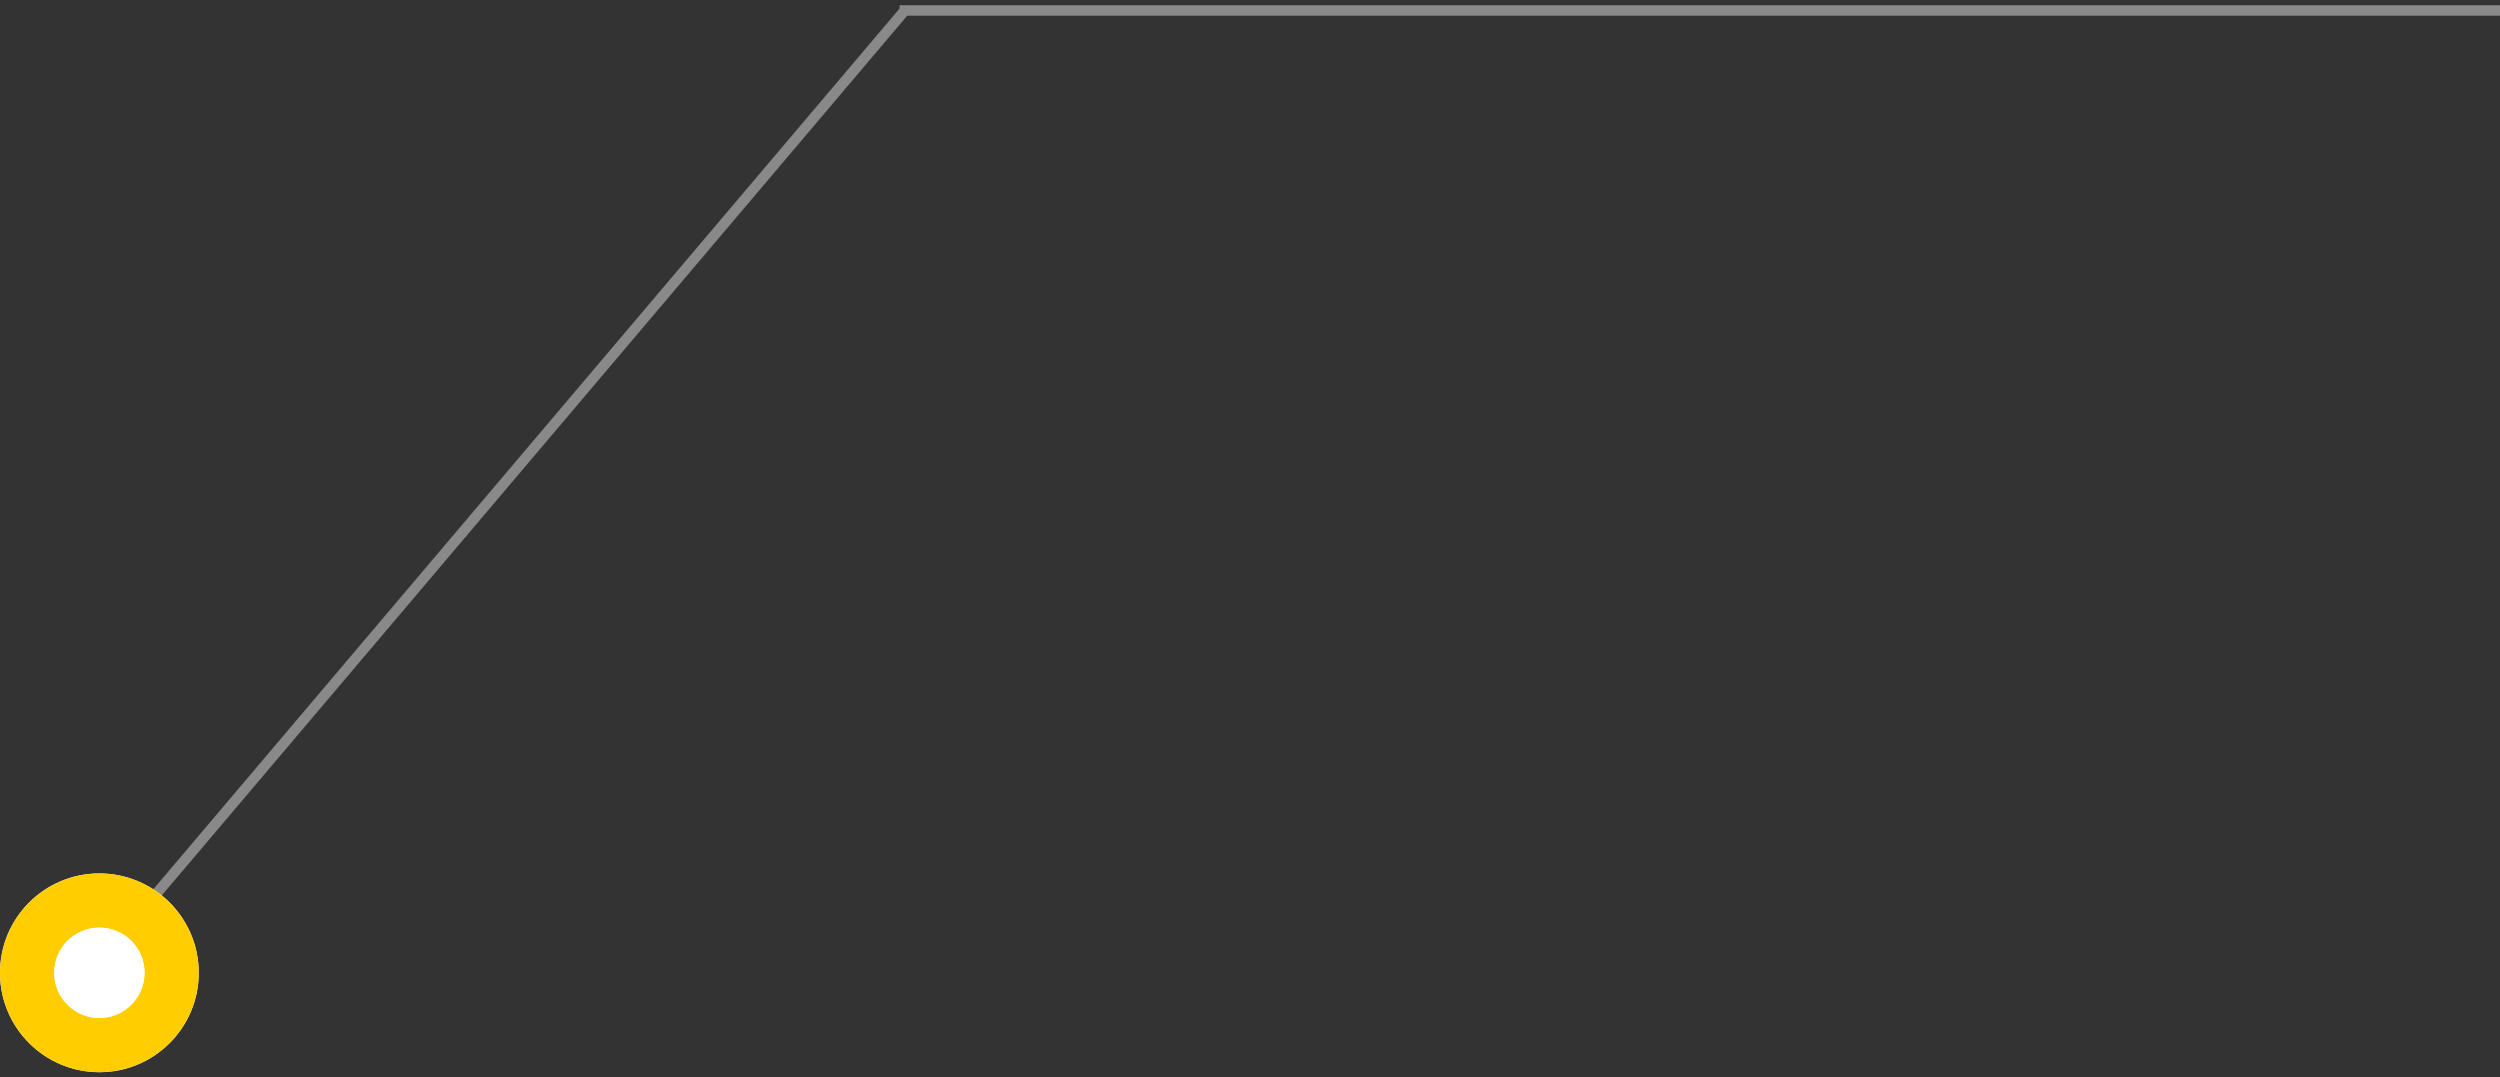 <?xml version="1.0" encoding="UTF-8"?> <svg xmlns="http://www.w3.org/2000/svg" width="239" height="103" viewBox="0 0 239 103" fill="none"><rect x="0" y="0" width="239" height="103" fill="#333333" stroke="none"/><path d="M12.626 88.182L86.5 1" stroke="#898989"></path><circle cx="9.5" cy="93.001" r="9.5" fill="white"></circle><circle cx="9.5" cy="93.001" r="9.5" fill="#FFCD00"></circle><circle cx="9.5" cy="93" r="4.318" fill="white"></circle><circle cx="9.5" cy="93" r="4.318" fill="white"></circle><line x1="86" y1="1" x2="239" y2="1" stroke="#898989"></line></svg> 